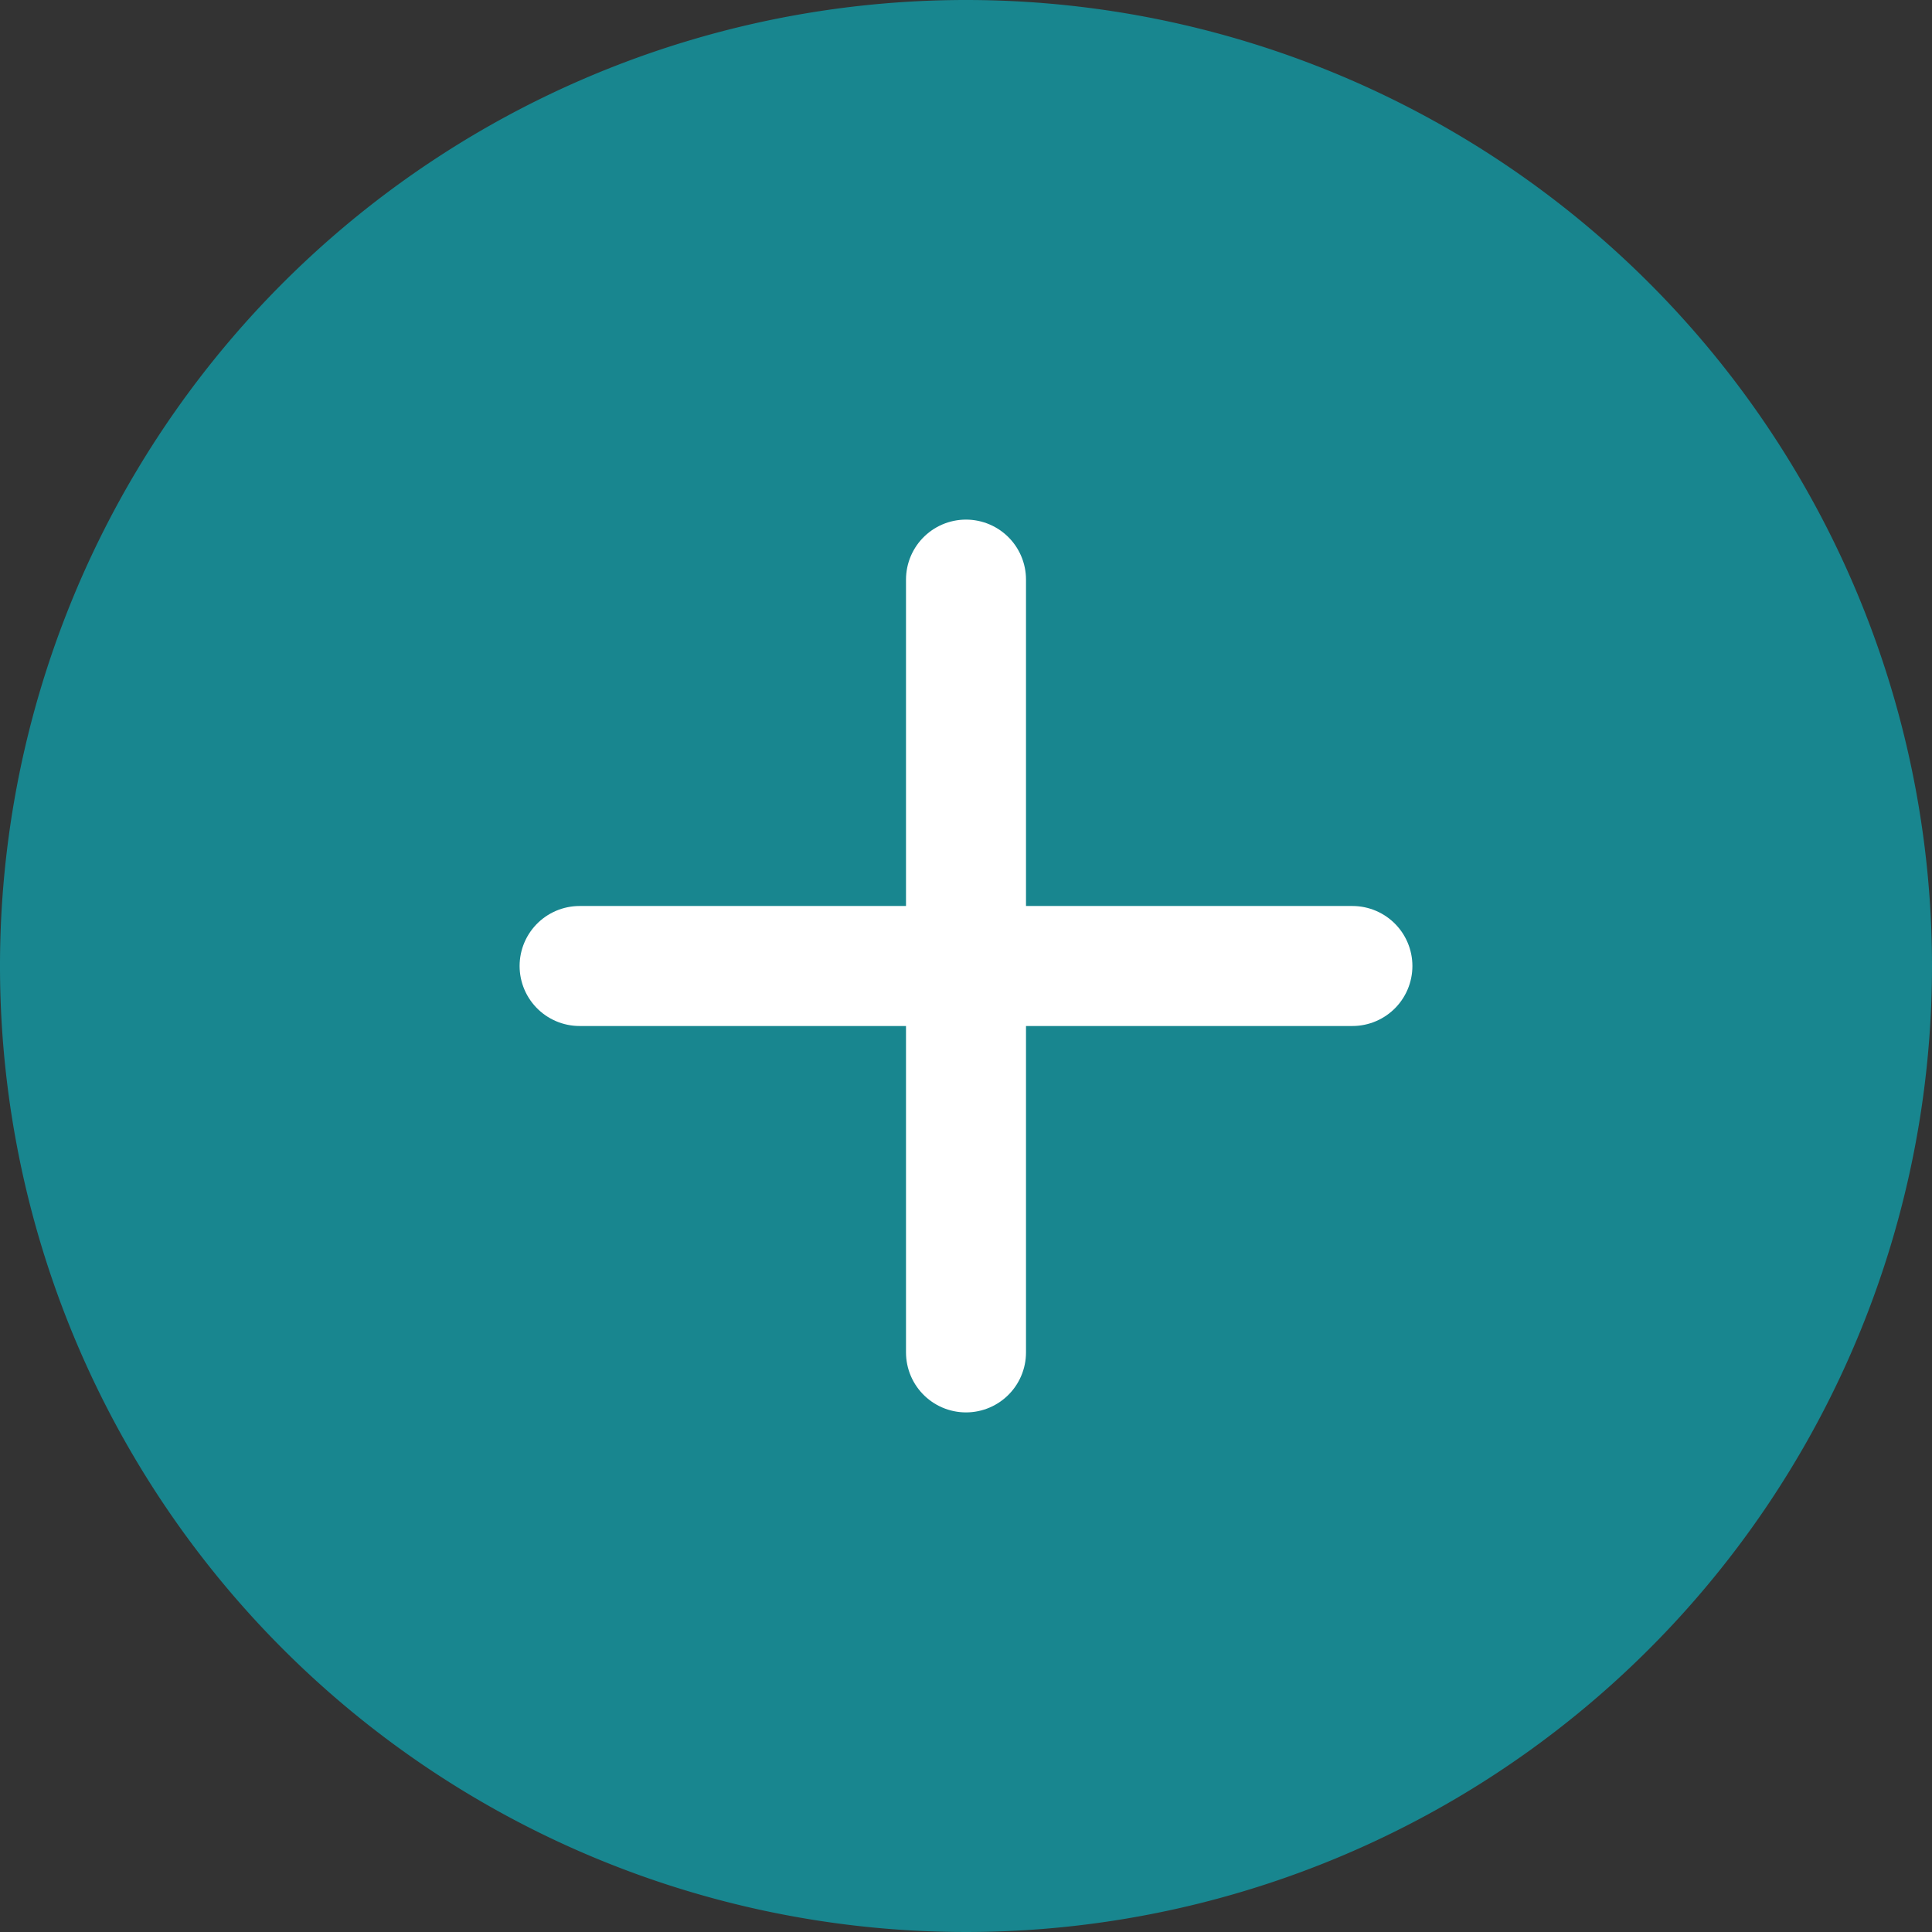 <svg id="Icon_feather-plus-circle" data-name="Icon feather-plus-circle" xmlns="http://www.w3.org/2000/svg" width="20" height="20" viewBox="0 0 24.15 24.15">
  <rect x="0" y="0" width="24.15" height="24.15" fill="#333333" stroke="none"/>
  <path id="Path_16" data-name="Path 16" d="M27.15,15.075A12.075,12.075,0,1,1,15.075,3,12.075,12.075,0,0,1,27.15,15.075Z" transform="translate(-3 -3)" fill="#18868F"/>
  <path id="Path_17" data-name="Path 17" d="M18,12v9.66" transform="translate(-5.925 -4.755)" fill="none" stroke="#fff" stroke-linecap="round" stroke-linejoin="round" stroke-width="1.5"/>
  <path id="Path_18" data-name="Path 18" d="M12,18h9.66" transform="translate(-4.755 -5.925)" fill="none" stroke="#fff" stroke-linecap="round" stroke-linejoin="round" stroke-width="1.5"/>
</svg>
